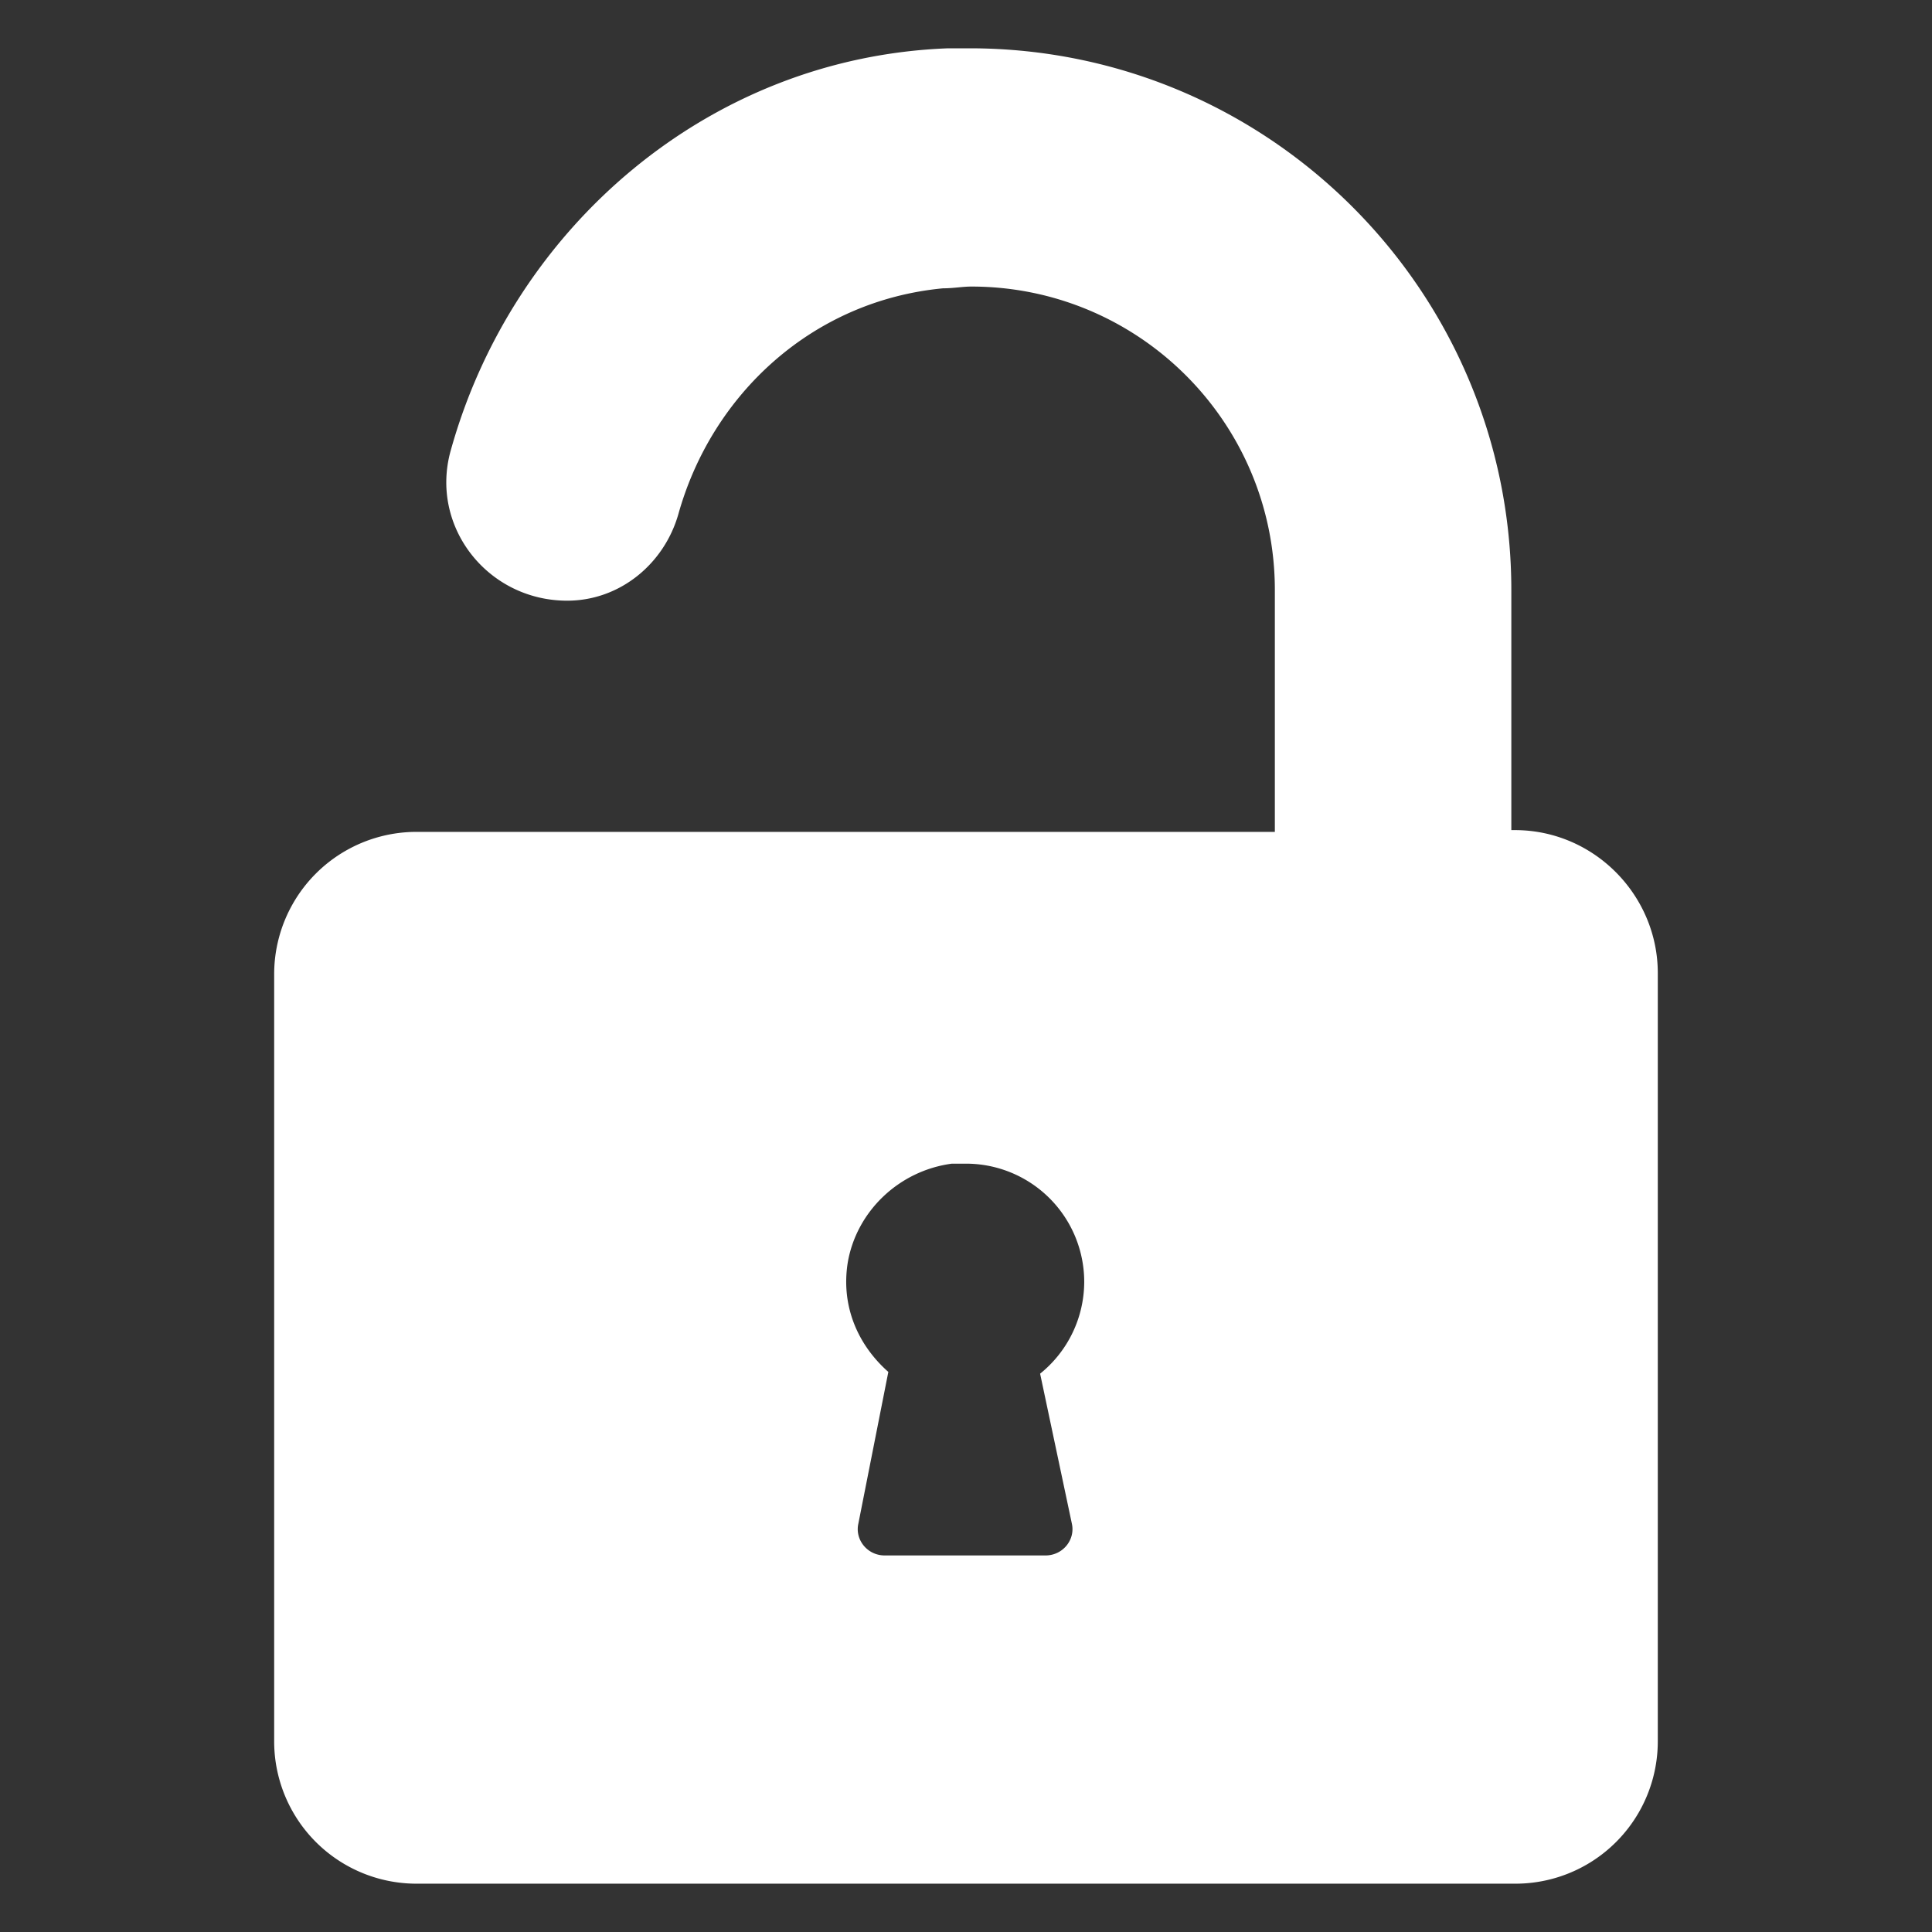 <svg xmlns="http://www.w3.org/2000/svg" version="1.1" xmlns:xlink="http://www.w3.org/1999/xlink" width="512" height="512" x="0" y="0" viewBox="0 0 100 100" style="enable-background:new 0 0 512 512" xml:space="preserve" class=""><rect x="0" y="0" width="100" height="100" fill="#333333" stroke="none"/><g><path d="M78.408 42.966h-.182V30.543C78.226 15.106 65.71 2.5 50.183 2.5h-1.096c-12.424.457-22.563 9.317-25.76 20.827-1.096 3.928 1.918 7.764 6.029 7.764 2.74 0 5.024-1.918 5.755-4.476 1.735-6.211 6.942-11.053 13.702-11.692.548 0 1.004-.091 1.461-.091 8.678 0 15.712 7.033 15.712 15.711v12.515H21.59a7.368 7.368 0 0 0-7.399 7.399V90.1a7.368 7.368 0 0 0 7.4 7.399h56.817a7.368 7.368 0 0 0 7.399-7.399V50.366c0-4.02-3.289-7.4-7.4-7.4zm-22.928 35.9c.183.821-.456 1.644-1.37 1.644h-8.312c-.914 0-1.553-.823-1.37-1.645l1.552-7.855c-1.552-1.37-2.466-3.38-2.1-5.664.456-2.649 2.648-4.75 5.389-5.115h.73a6.12 6.12 0 0 1 6.12 6.12 6.115 6.115 0 0 1-2.283 4.75z" fill="#ffffff" opacity="1" data-original="#000000" class=""></path></g></svg>